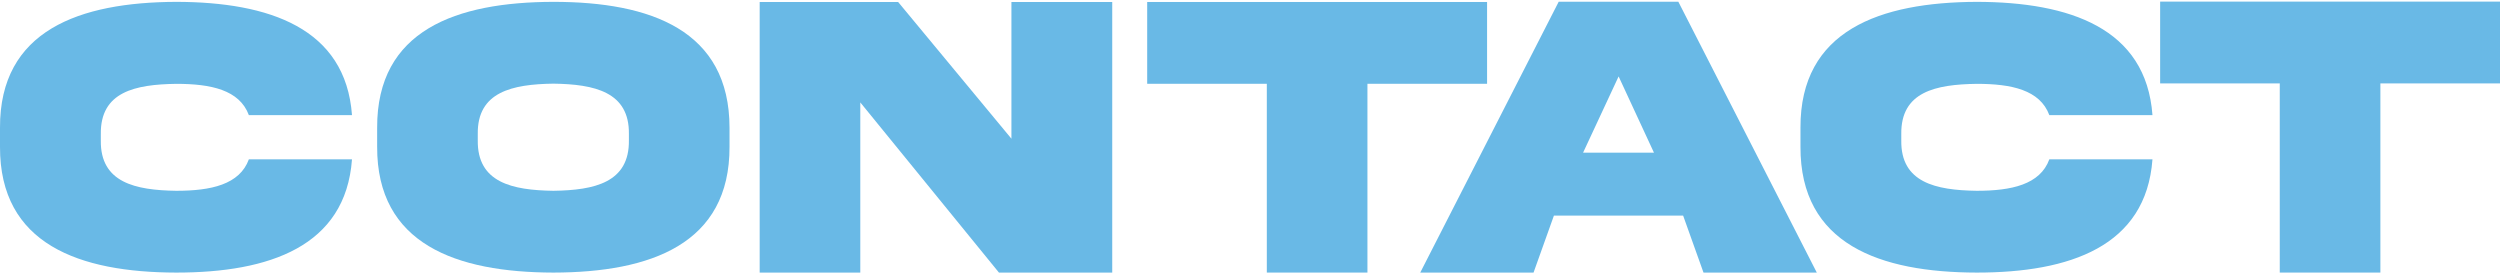 <svg width="1440" height="158" viewBox="0 0 1440 158" fill="none" xmlns="http://www.w3.org/2000/svg">
<path d="M143.35 91.759H202.747C199.097 141.971 155.075 157.012 101.54 157.012C45.793 156.901 -0.22 140.754 0.001 84.459V73.62C-0.22 17.436 45.793 1.289 101.54 1.067C155.075 1.178 199.097 16.22 202.747 66.321H143.35C137.93 51.722 121.449 48.293 101.54 48.293C77.87 48.625 57.739 52.828 58.071 77.27V80.92C57.739 105.141 77.87 109.565 101.54 109.897C121.449 109.897 138.041 106.358 143.35 91.759Z" fill="#69B9E6"/>
<path d="M318.776 1.067C374.744 1.067 420.204 17.436 420.204 73.62V84.459C420.425 140.643 374.633 156.901 318.776 157.012C262.808 156.901 217.016 140.643 217.237 84.459V73.62C217.016 17.326 262.808 1.178 318.776 1.067ZM362.245 80.809V77.16C362.577 52.938 342.446 48.514 318.776 48.183C294.995 48.514 274.864 52.938 275.196 77.16V80.809C274.864 105.141 294.995 109.565 318.776 109.897C342.446 109.565 362.577 105.141 362.245 80.809Z" fill="#69B9E6"/>
<path d="M582.578 79.888V1.142H640.648V157H575.389L495.529 58.985V157H437.57V1.142H517.319L582.578 79.888Z" fill="#69B9E6"/>
<path d="M787.647 157H729.688V48.257H660.779V1.142H856.557V48.257H787.647V157Z" fill="#69B9E6"/>
<path d="M932.324 44.02L911.861 87.927H952.676L932.324 44.02ZM818.065 157L897.814 0.997H966.723L1046.47 157H981.213L969.488 124.204H895.048L883.324 157H818.065Z" fill="#69B9E6"/>
<path d="M1180.42 91.759H1239.82C1236.17 141.971 1192.14 157.012 1138.61 157.012C1082.86 156.901 1036.85 140.754 1037.07 84.459V73.62C1036.85 17.436 1082.86 1.289 1138.61 1.067C1192.14 1.178 1236.17 16.22 1239.82 66.321H1180.42C1175 51.722 1158.52 48.293 1138.61 48.293C1114.94 48.625 1094.81 52.828 1095.14 77.27V80.92C1094.81 105.141 1114.94 109.565 1138.61 109.897C1158.52 109.897 1175.11 106.358 1180.42 91.759Z" fill="#69B9E6"/>
<path d="M1371.1 157H1313.14V48.041H1244.24V0.926H1440V48.041H1371.1V157Z" fill="#69B9E6"/>
</svg>
